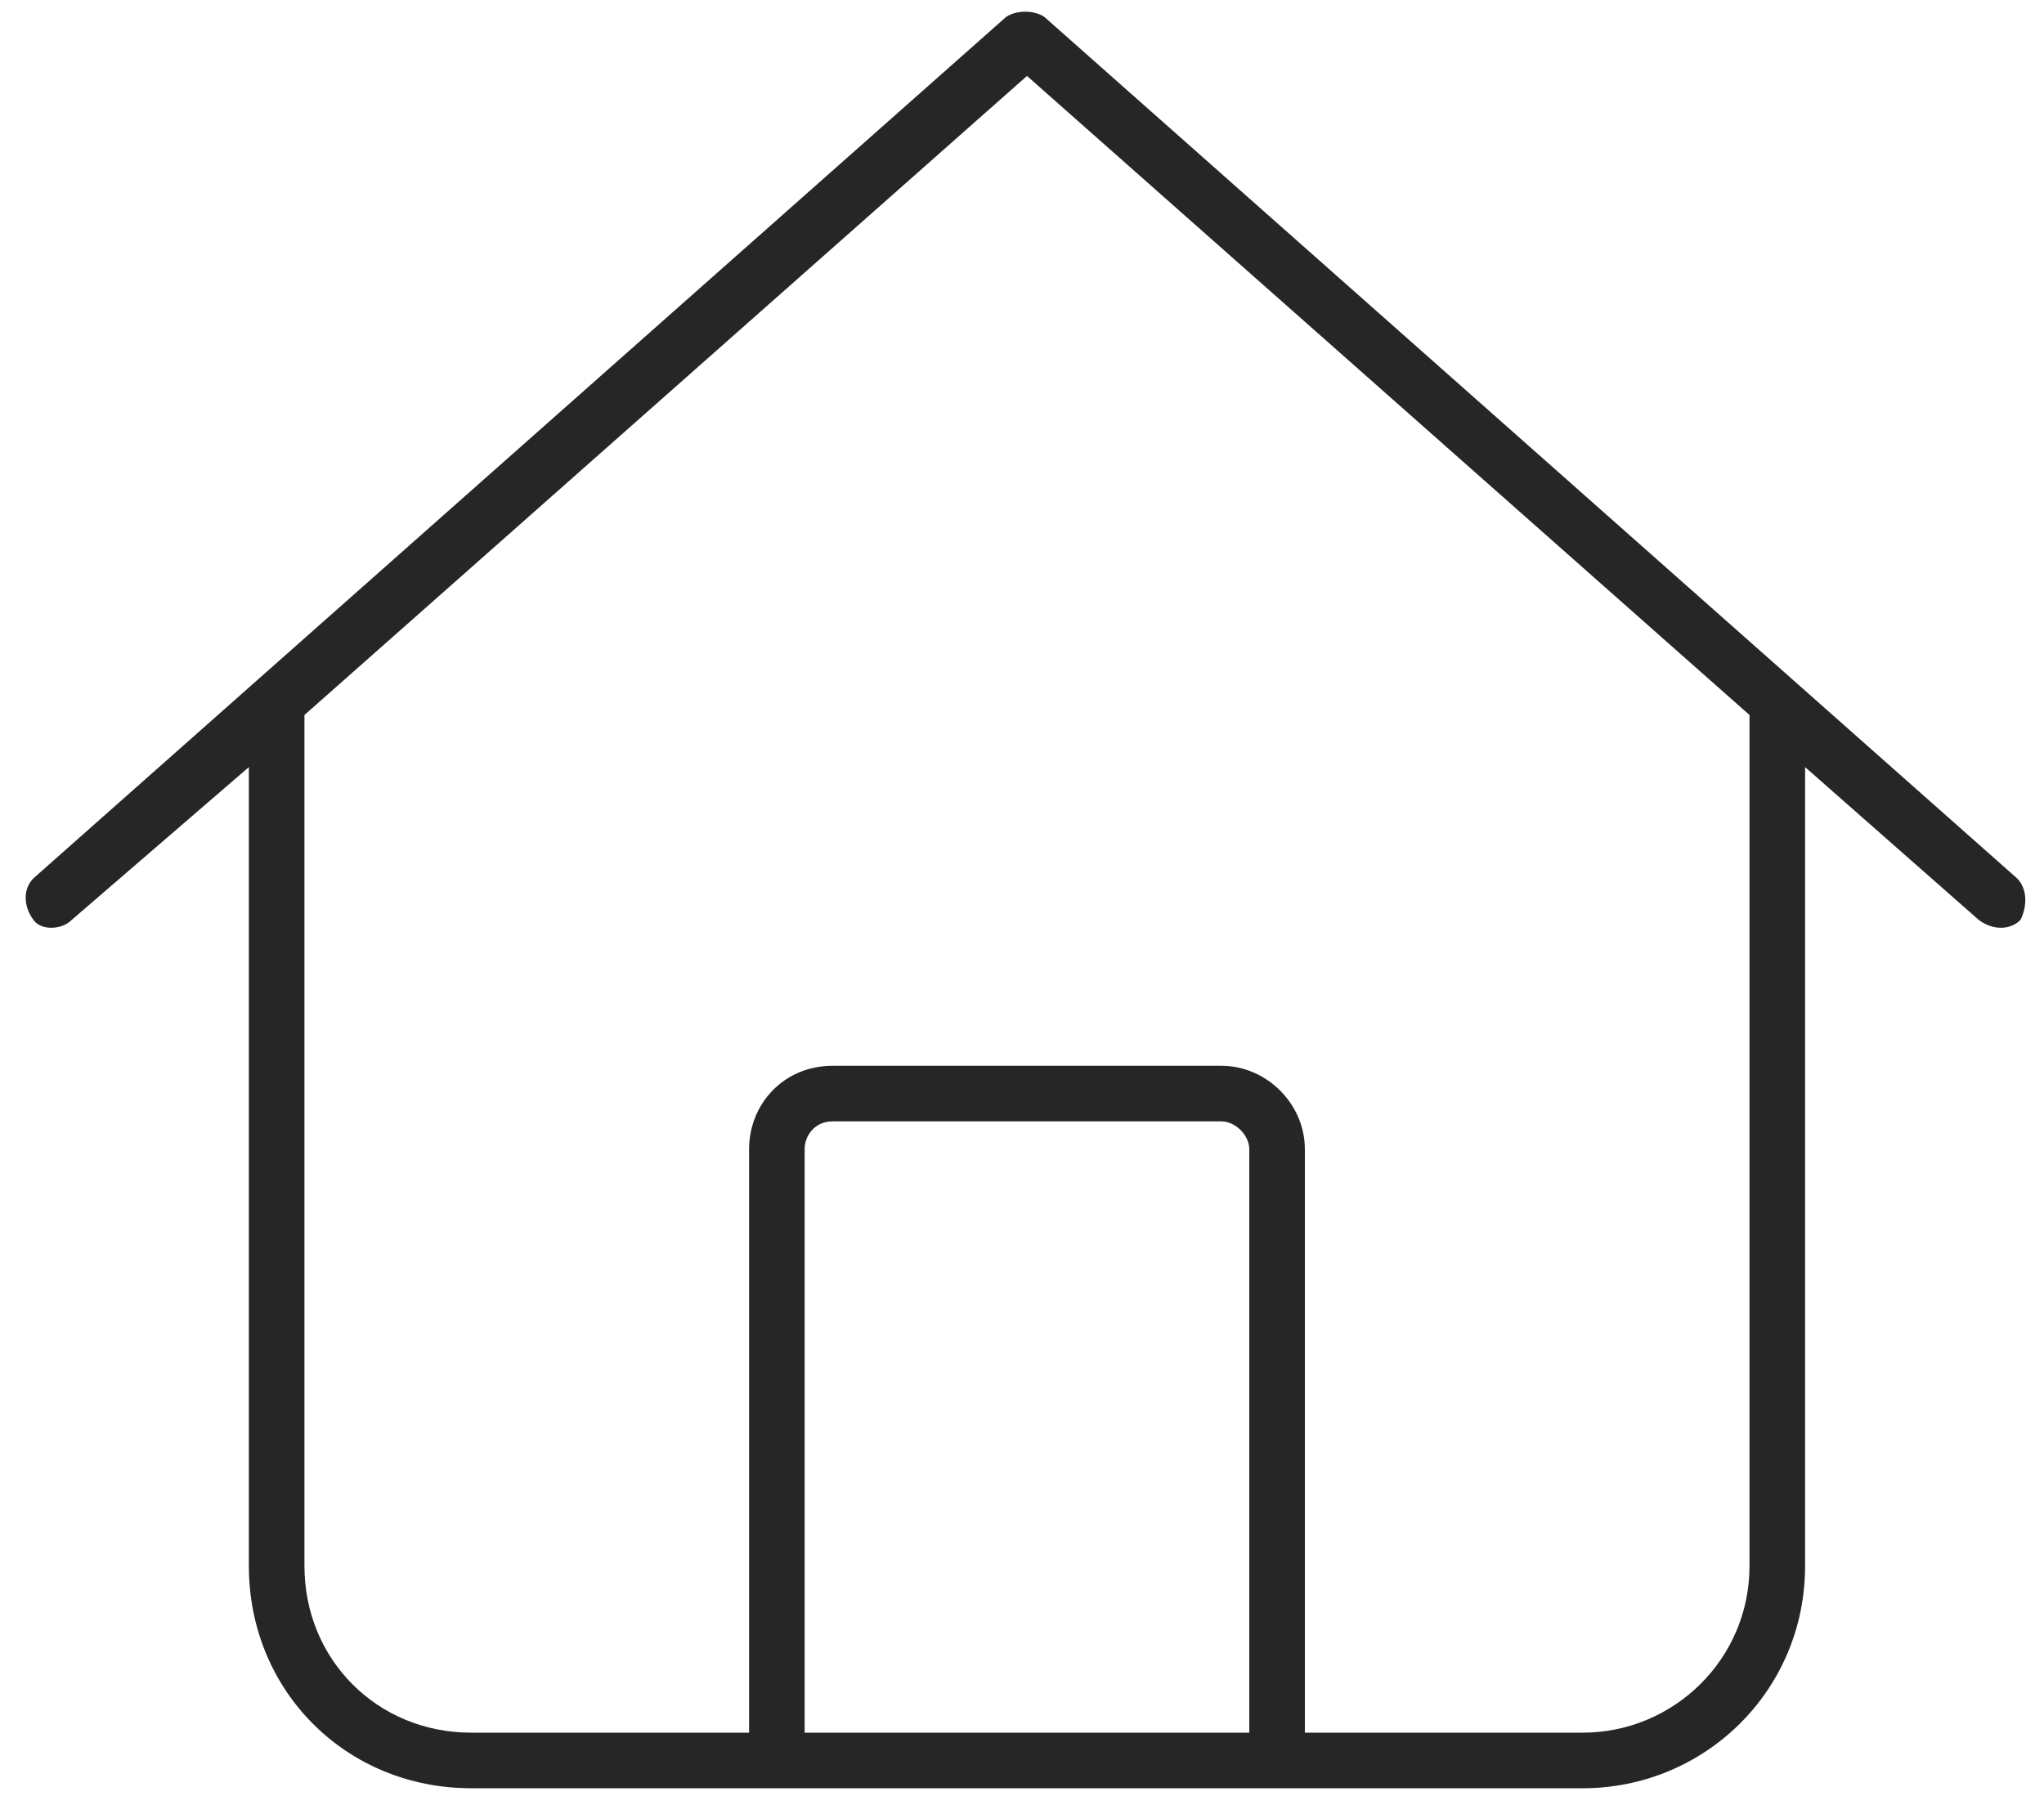 <svg width="77" height="68" viewBox="0 0 77 68" fill="none" xmlns="http://www.w3.org/2000/svg">
<path d="M39.342 0.637L75.982 33.09C76.375 33.482 76.375 34.137 76.113 34.66C75.721 35.053 75.066 35.053 74.543 34.66L68 28.902V59C68 63.711 64.205 67.375 59.625 67.375H17.75C13.039 67.375 9.375 63.711 9.375 59V28.902L2.701 34.66C2.309 35.053 1.523 35.053 1.262 34.66C0.869 34.137 0.869 33.482 1.262 33.09L37.902 0.637C38.295 0.375 38.949 0.375 39.342 0.637ZM11.469 59C11.469 62.533 14.217 65.281 17.75 65.281H28.219V43.297C28.219 41.596 29.527 40.156 31.359 40.156H46.016C47.717 40.156 49.156 41.596 49.156 43.297V65.281H59.625C63.027 65.281 65.906 62.533 65.906 59V26.939L38.688 2.861L11.469 26.939V59ZM30.312 65.281H47.062V43.297C47.062 42.773 46.539 42.25 46.016 42.25H31.359C30.705 42.25 30.312 42.773 30.312 43.297V65.281Z" fill="#262626"/>
</svg>
